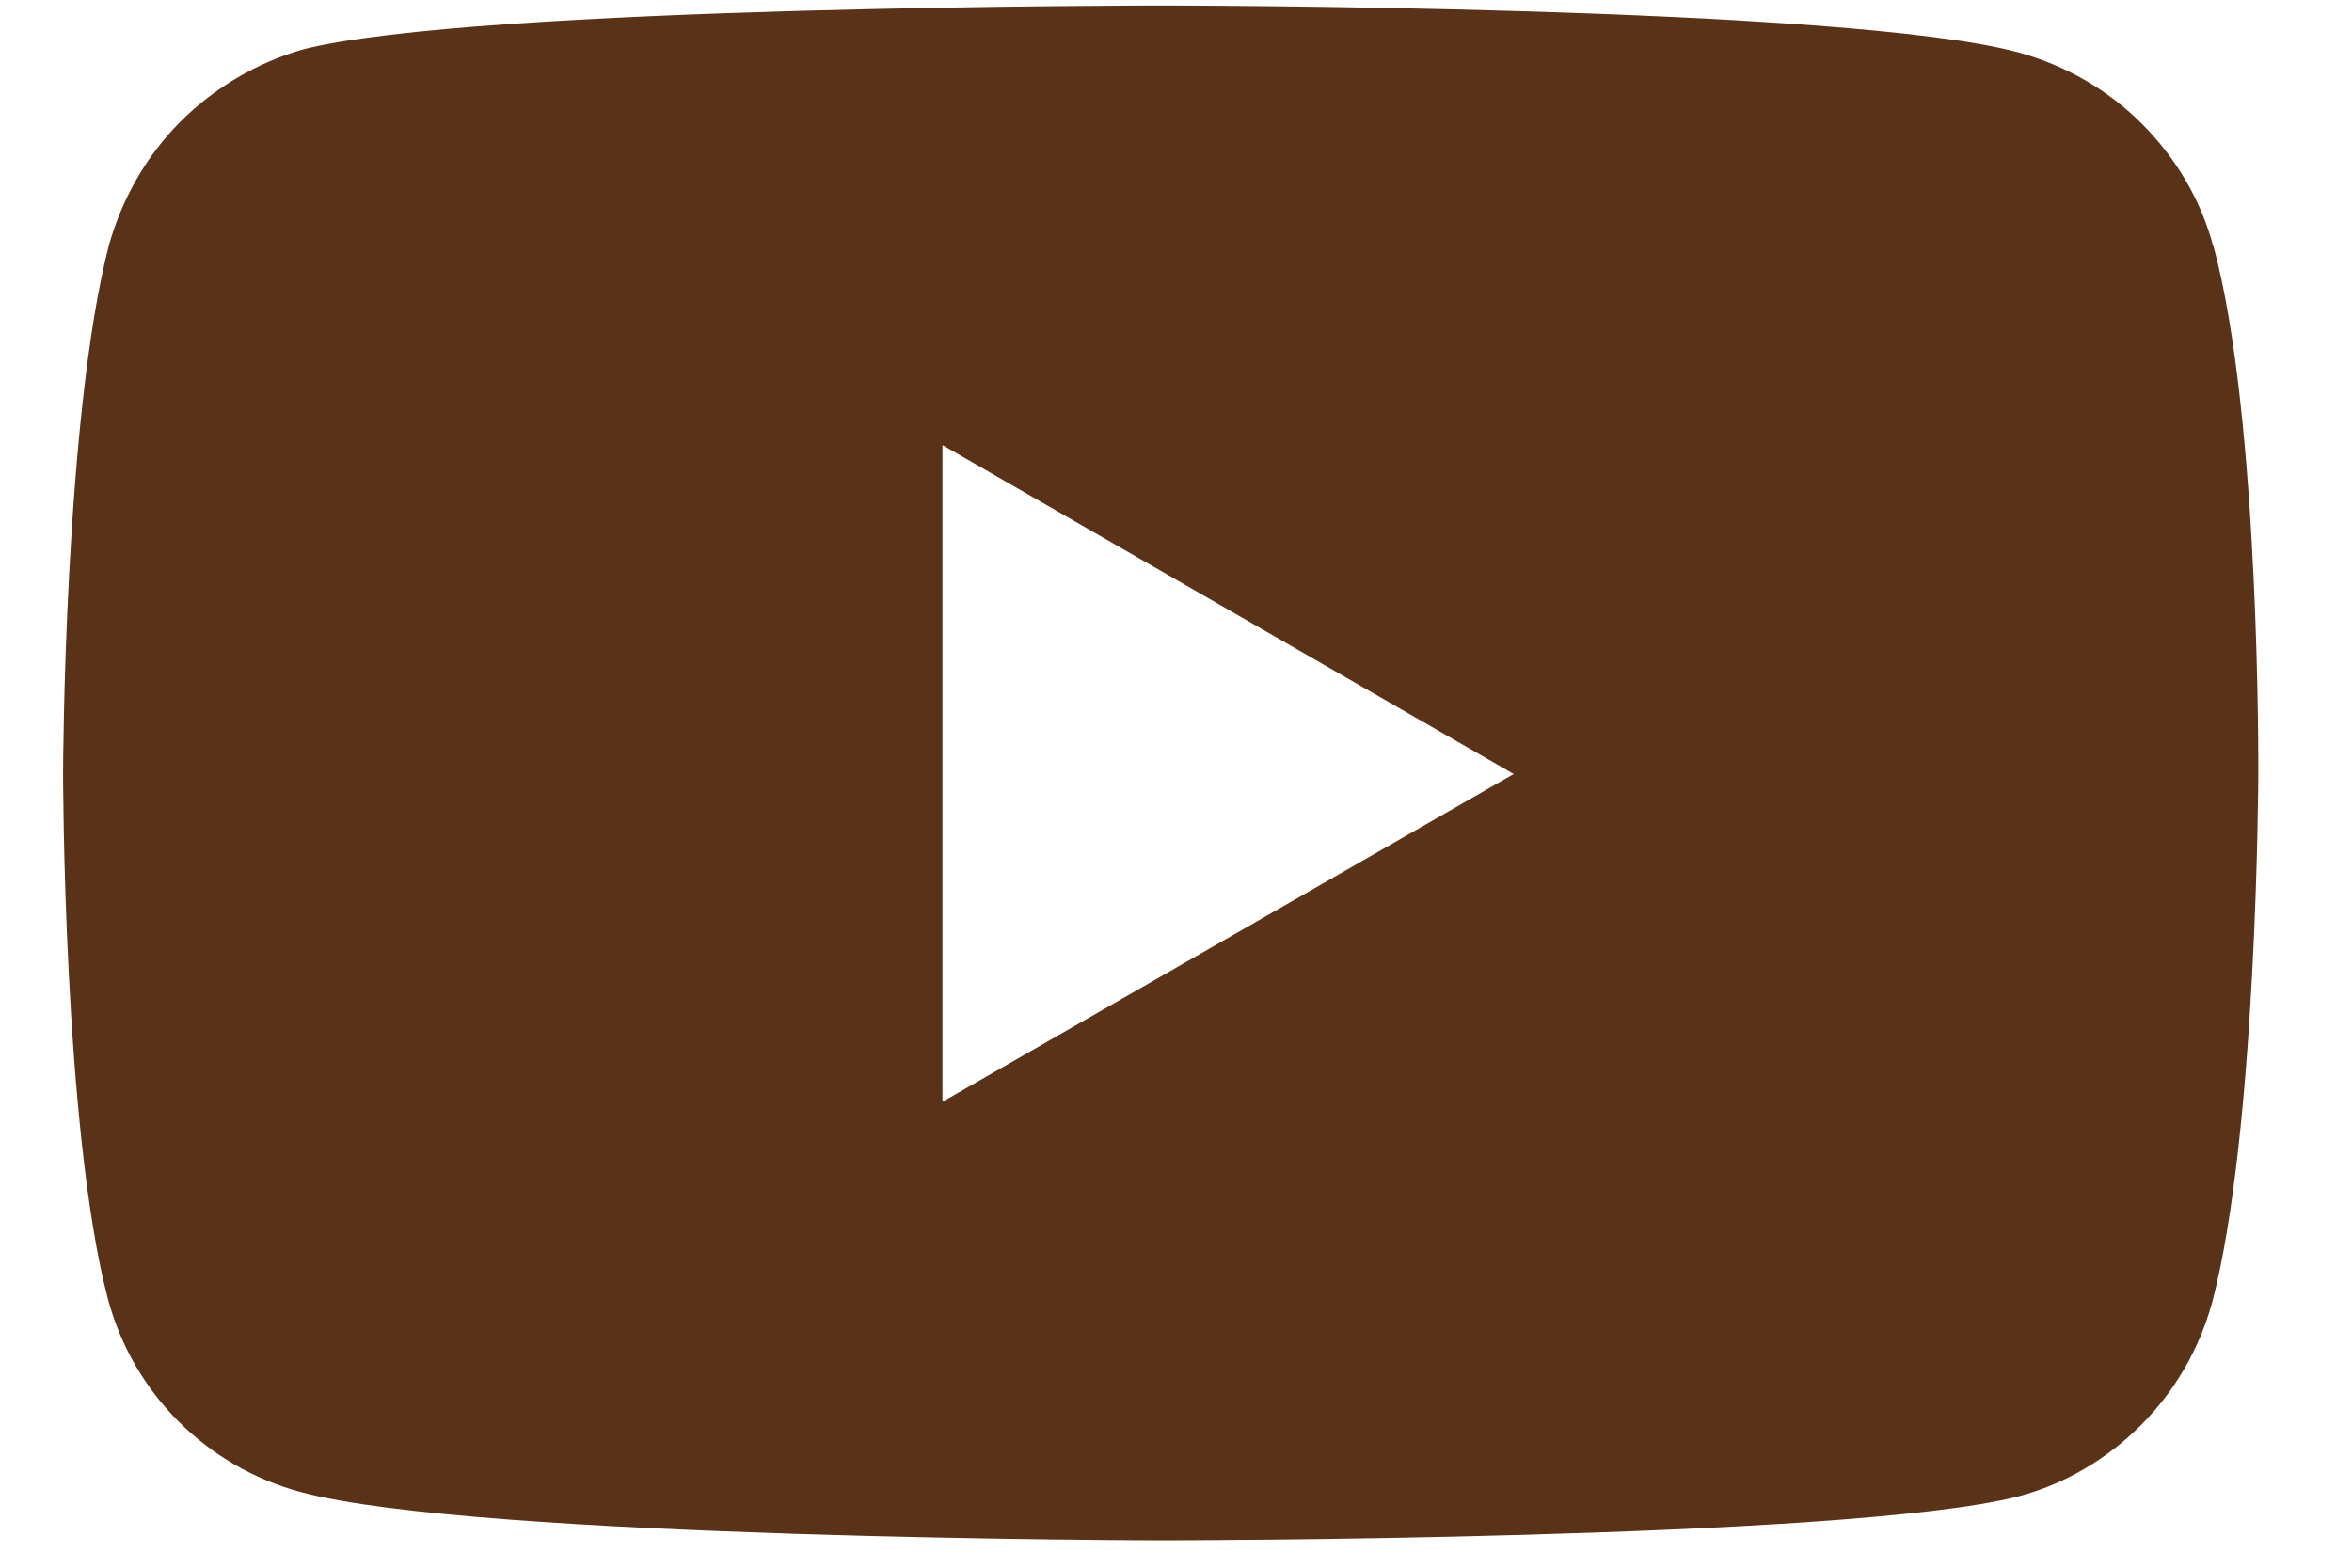 <svg width="33" height="22" viewBox="0 0 33 22" fill="none" xmlns="http://www.w3.org/2000/svg">
<g clip-path="url(#clip0_134_91)">
<path d="M31.054 3.462C30.885 2.816 30.531 2.216 30.054 1.739C29.577 1.262 28.992 0.923 28.331 0.739C25.931 0.077 16.3 0.077 16.3 0.077C16.3 0.077 6.669 0.077 4.254 0.693C3.608 0.877 3.008 1.231 2.531 1.708C2.054 2.185 1.715 2.785 1.531 3.431C0.9 5.846 0.885 10.831 0.885 10.831C0.885 10.831 0.885 15.846 1.515 18.231C1.869 19.554 2.9 20.585 4.223 20.939C6.654 21.6 16.269 21.616 16.269 21.616C16.269 21.616 25.9 21.616 28.315 21C28.962 20.831 29.562 20.477 30.038 20C30.515 19.523 30.854 18.939 31.038 18.277C31.669 15.877 31.685 10.877 31.685 10.877C31.685 10.877 31.715 5.862 31.054 3.446V3.462ZM13.223 15.477V6.246L21.238 10.862L13.223 15.462V15.477Z" fill="#593217"/>
</g>
<defs>
<clipPath id="clip0_134_91">
<rect width="32" height="22" fill="white" transform="translate(0.5)"/>
</clipPath>
</defs>
</svg>
